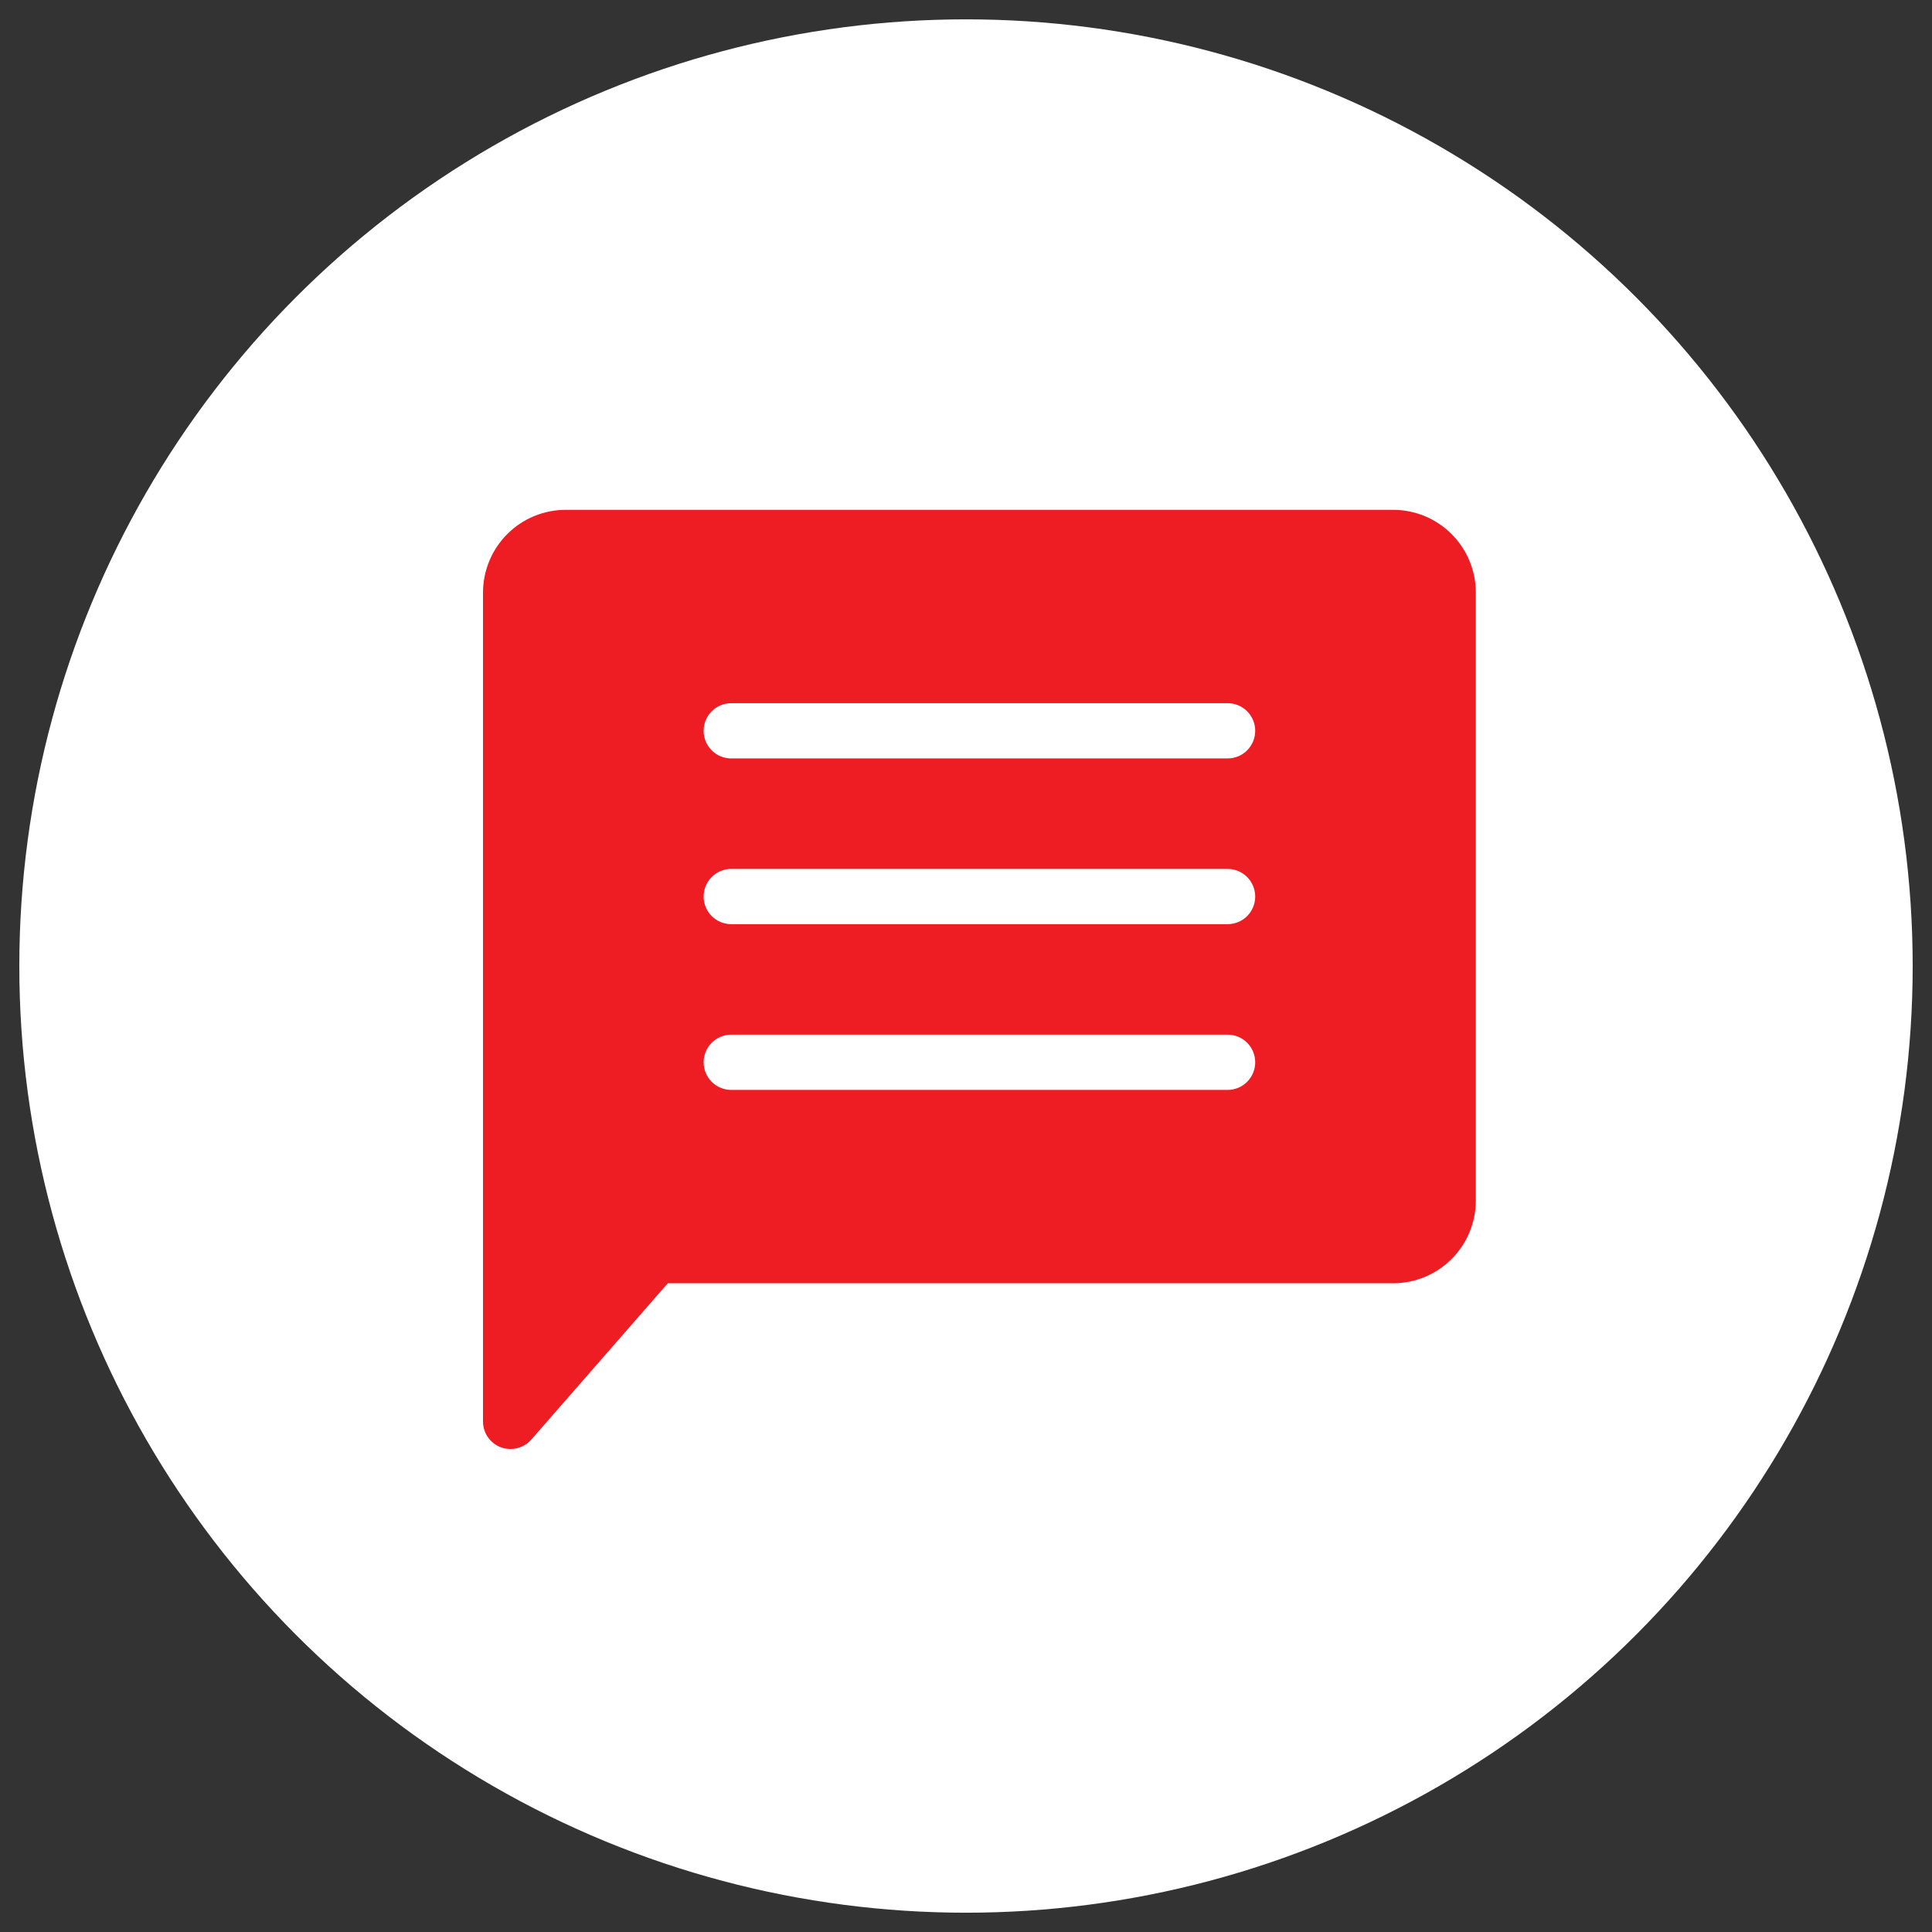 <svg width="72" height="72" viewBox="0 0 72 72" fill="none" xmlns="http://www.w3.org/2000/svg">
<rect x="0" y="0" width="72" height="72" fill="#333333" stroke="none"/>
<circle cx="36" cy="36.001" r="35.28" fill="white"/>
<path d="M51.917 19H21.083C20.266 19 19.481 19.325 18.903 19.904C18.325 20.484 18 21.269 18 22.088V52.971C17.999 53.181 18.063 53.386 18.182 53.559C18.302 53.732 18.471 53.865 18.668 53.938C18.783 53.98 18.905 54.001 19.028 54C19.174 54 19.318 53.968 19.451 53.908C19.584 53.848 19.702 53.76 19.799 53.65L24.886 47.824H51.917C52.734 47.824 53.519 47.498 54.097 46.919C54.675 46.34 55 45.554 55 44.735V22.088C55 21.269 54.675 20.484 54.097 19.904C53.519 19.325 52.734 19 51.917 19ZM45.75 40.618H27.25C26.977 40.618 26.716 40.509 26.523 40.316C26.331 40.123 26.222 39.861 26.222 39.588C26.222 39.315 26.331 39.053 26.523 38.86C26.716 38.667 26.977 38.559 27.25 38.559H45.75C46.023 38.559 46.284 38.667 46.477 38.86C46.669 39.053 46.778 39.315 46.778 39.588C46.778 39.861 46.669 40.123 46.477 40.316C46.284 40.509 46.023 40.618 45.75 40.618ZM45.75 34.441H27.25C26.977 34.441 26.716 34.333 26.523 34.14C26.331 33.947 26.222 33.685 26.222 33.412C26.222 33.139 26.331 32.877 26.523 32.684C26.716 32.491 26.977 32.382 27.25 32.382H45.75C46.023 32.382 46.284 32.491 46.477 32.684C46.669 32.877 46.778 33.139 46.778 33.412C46.778 33.685 46.669 33.947 46.477 34.14C46.284 34.333 46.023 34.441 45.75 34.441ZM45.75 28.265H27.25C26.977 28.265 26.716 28.156 26.523 27.963C26.331 27.77 26.222 27.508 26.222 27.235C26.222 26.962 26.331 26.7 26.523 26.507C26.716 26.314 26.977 26.206 27.25 26.206H45.75C46.023 26.206 46.284 26.314 46.477 26.507C46.669 26.7 46.778 26.962 46.778 27.235C46.778 27.508 46.669 27.77 46.477 27.963C46.284 28.156 46.023 28.265 45.75 28.265Z" fill="#EE1D24"/>
</svg>
